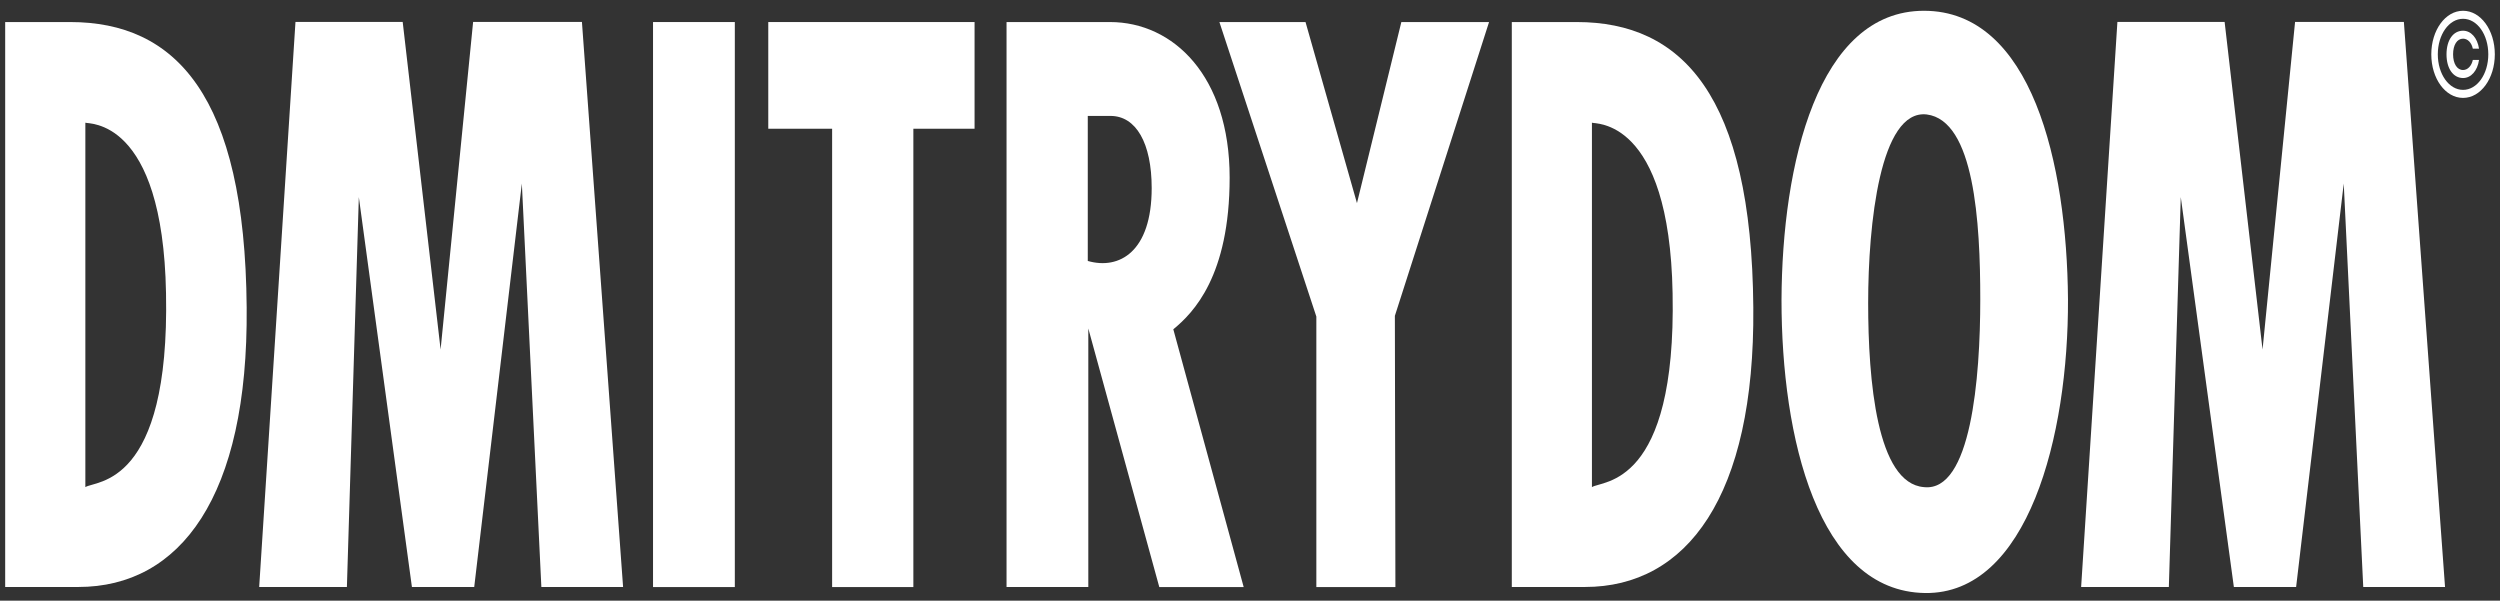 <?xml version="1.0" encoding="UTF-8"?> <svg xmlns="http://www.w3.org/2000/svg" width="154" height="37" viewBox="0 0 154 37" fill="none"><rect x="0" y="0" width="154" height="37" fill="#333333" stroke="none"/> <path d="M149.768 3.347C149.768 1.856 150.636 0.664 151.724 0.664C152.815 0.664 153.681 1.856 153.681 3.347C153.681 4.838 152.812 6.031 151.724 6.031C150.633 6.031 149.768 4.838 149.768 3.347ZM153.279 3.347C153.279 2.128 152.593 1.158 151.724 1.158C150.855 1.158 150.169 2.133 150.169 3.347C150.169 4.562 150.855 5.536 151.724 5.536C152.593 5.536 153.279 4.567 153.279 3.347ZM150.705 3.347C150.705 2.473 151.113 1.892 151.724 1.892C152.214 1.892 152.606 2.332 152.708 2.998H152.325C152.25 2.627 152.008 2.382 151.724 2.382C151.355 2.382 151.11 2.767 151.11 3.347C151.11 3.927 151.358 4.313 151.724 4.313C152.008 4.313 152.25 4.059 152.325 3.692H152.708C152.613 4.358 152.218 4.807 151.724 4.807C151.113 4.802 150.705 4.222 150.705 3.347Z" fill="white"></path> <path d="M4.824 36.158H0.319V1.358H4.321C10.792 1.358 15.094 5.845 15.195 18.944C15.3 30.606 11.096 36.158 4.824 36.158ZM5.258 7.558V30.007C5.892 29.59 10.462 30.007 10.227 18.064C10.027 7.191 5.392 7.653 5.258 7.558Z" fill="white"></path> <path d="M33.348 36.158L32.146 11.306L29.212 36.158H25.374L22.104 12.14L21.369 36.158H15.966L18.201 1.353H24.806L27.141 21.532L29.144 1.353H35.847L38.382 36.158H33.348Z" fill="white"></path> <path d="M40.227 1.358H45.265V36.163H40.227V1.358Z" fill="white"></path> <path d="M56.263 7.93V36.163H51.259V7.93H47.326V1.358H60.033V7.93H56.263Z" fill="white"></path> <path d="M71.411 36.158L67.04 20.235V36.158H62.003V1.358H68.376C72.28 1.358 75.746 4.689 75.746 10.939C75.746 17.004 73.511 19.27 72.276 20.285L76.611 36.163H71.411V36.158ZM68.409 7.141H67.007V16.075C68.941 16.632 70.944 15.517 70.944 11.587C70.944 8.809 69.977 7.141 68.409 7.141Z" fill="white"></path> <path d="M85.924 19.456L85.957 36.163H81.087V19.501L75.115 1.358H80.42L83.589 12.512L86.323 1.358H91.726L85.924 19.456Z" fill="white"></path> <path d="M97.632 36.158H93.127V1.358H97.129C103.6 1.358 107.902 5.845 108.004 18.944C108.105 30.606 103.901 36.158 97.632 36.158ZM98.063 7.558V30.007C98.697 29.59 103.267 30.007 103.032 18.064C102.833 7.191 98.197 7.653 98.063 7.558Z" fill="white"></path> <path d="M118.581 36.53C111.976 36.434 109.741 26.953 109.741 18.481C109.774 10.105 111.976 0.664 118.516 0.664C125.153 0.664 127.323 10.06 127.388 18.436C127.421 26.857 124.918 36.62 118.581 36.53ZM118.682 7.05C115.814 6.729 115.079 13.808 115.079 18.667C115.079 23.435 115.612 29.776 118.516 30.007C121.416 30.329 121.985 23.295 121.985 18.436C121.985 13.668 121.616 7.417 118.682 7.05Z" fill="white"></path> <path d="M145.576 36.158L144.374 11.306L141.441 36.158H137.606L134.336 12.14L133.601 36.158H128.198L130.432 1.353H137.037L139.373 21.532L141.376 1.353H148.079L150.614 36.158H145.576Z" fill="white"></path> </svg> 